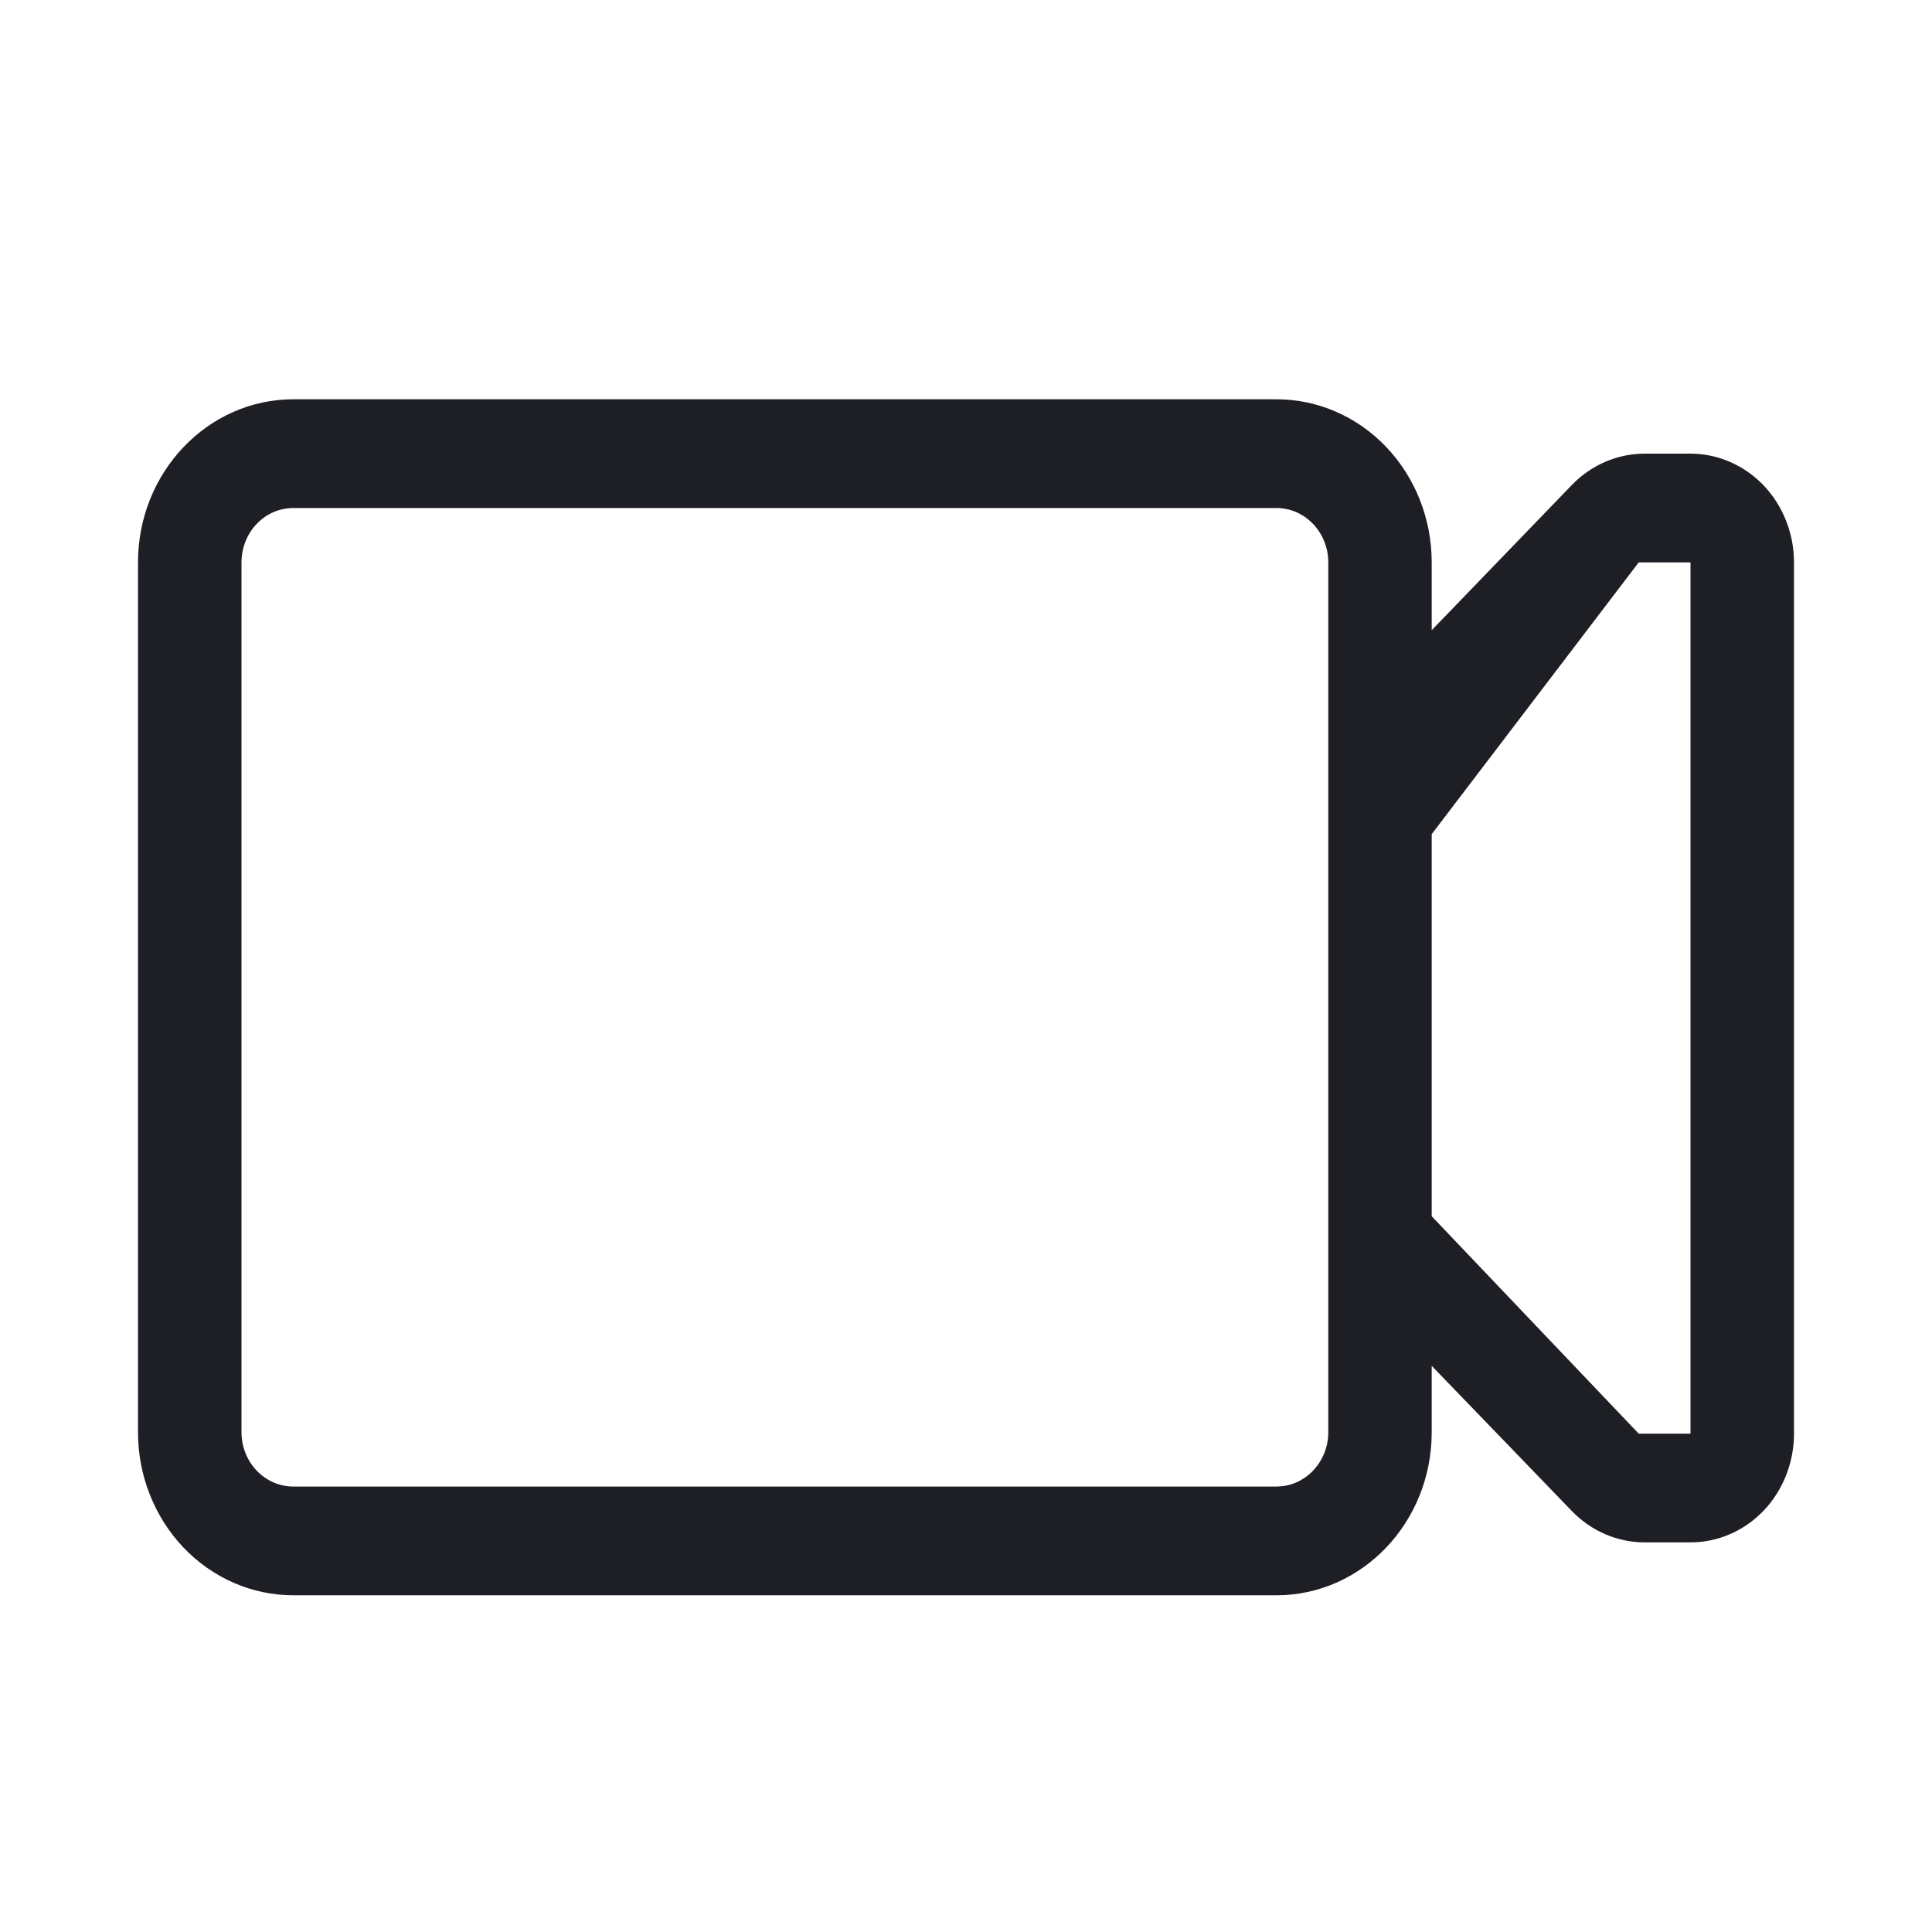 <svg width="21" height="21" viewBox="0 0 21 21" fill="none" xmlns="http://www.w3.org/2000/svg">
<path d="M18.375 4.931H17.876C17.581 4.931 17.297 5.053 17.086 5.271L15.562 6.85V6.113C15.562 5.643 15.385 5.192 15.068 4.859C14.752 4.527 14.323 4.34 13.875 4.34H3.188C2.257 4.34 1.5 5.135 1.5 6.113V15.568C1.5 16.038 1.678 16.488 1.994 16.821C2.311 17.153 2.74 17.34 3.188 17.34H13.875C14.806 17.34 15.562 16.546 15.562 15.568V14.846L17.086 16.425C17.297 16.643 17.581 16.765 17.876 16.765H18.375C18.673 16.765 18.959 16.641 19.171 16.419C19.381 16.198 19.5 15.897 19.5 15.583V6.113C19.5 5.8 19.381 5.499 19.171 5.277C18.959 5.056 18.673 4.931 18.375 4.931ZM3.188 16.158C2.877 16.158 2.625 15.893 2.625 15.568V6.113C2.625 5.956 2.684 5.806 2.79 5.695C2.895 5.584 3.038 5.522 3.188 5.522H13.875C14.185 5.522 14.438 5.787 14.438 6.113V15.568C14.438 15.893 14.185 16.158 13.875 16.158H3.188ZM18.375 15.583H17.812L15.562 13.22V13.204V12.613V9.067L17.812 6.113H18.375V15.583Z" fill="#1E1F24"/>
</svg>
